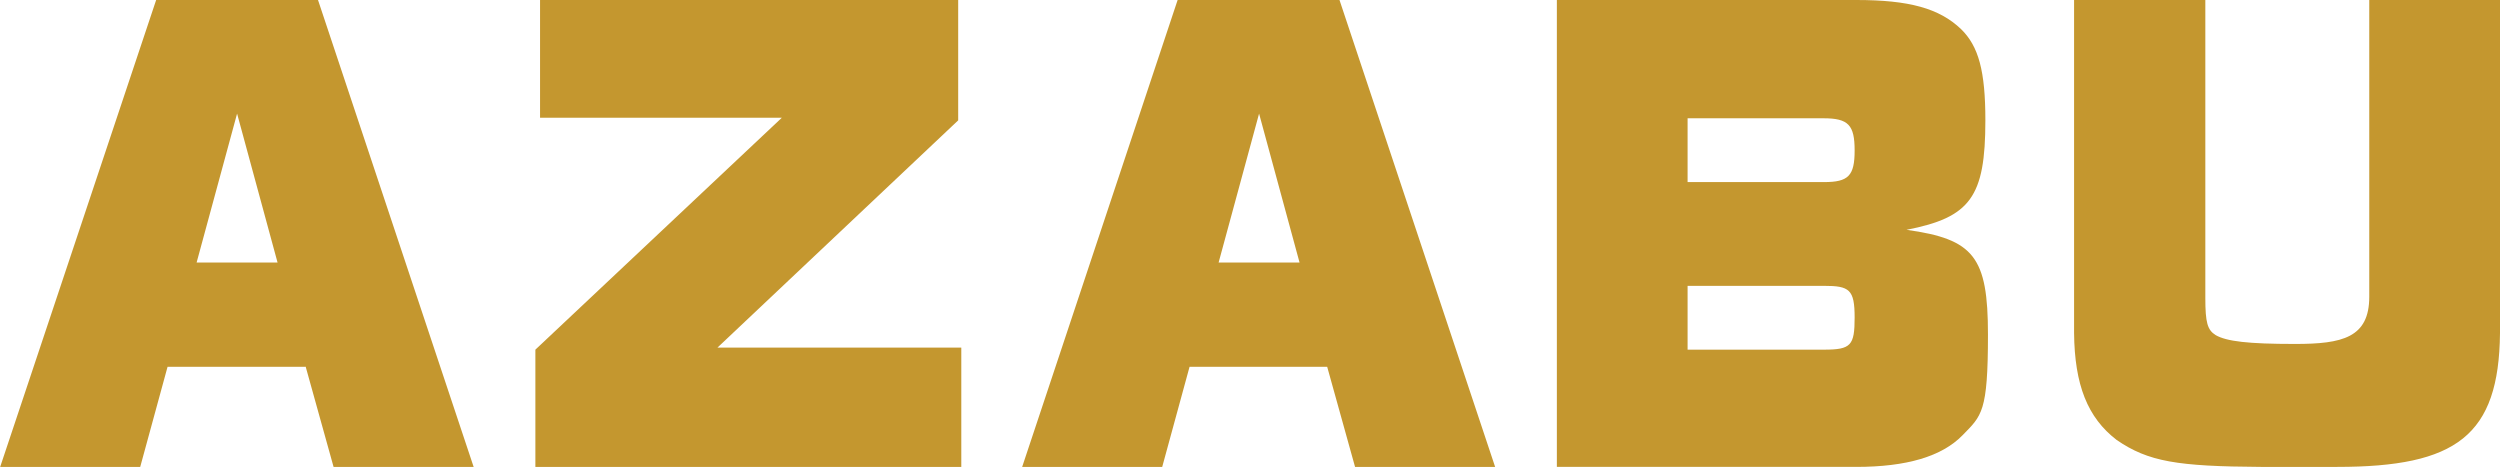<?xml version="1.0" encoding="UTF-8"?>
<svg id="_レイヤー_1" data-name="レイヤー_1" xmlns="http://www.w3.org/2000/svg" version="1.1" viewBox="0 0 481.9 90">
  <!-- Generator: Adobe Illustrator 29.3.1, SVG Export Plug-In . SVG Version: 2.1.0 Build 151)  -->
  <defs>
    <style>
      .st0 {
        fill: #c4972f;
      }
    </style>
  </defs>
  <path class="st0" d="M58.9,70.7h-26.6l-5.3,19.4H0L30.1,0h31.2l30,90h-27l-5.4-19.4ZM37.9,50.6h15.6l-7.8-28.7-7.8,28.7Z"/>
  <path class="st0" d="M138.1,67h47.2v23h-82.1v-22.6l47.5-44.7h-46.6V0h80.6v23.2l-46.4,43.8Z"/>
  <path class="st0" d="M255.9,70.7h-26.6l-5.3,19.4h-27L227,0h31.2l30,90h-27l-5.4-19.4ZM234.9,50.6h15.6l-7.8-28.7-7.8,28.7Z"/>
  <path class="st0" d="M300.1,90V0h57.7c10.2,0,16,1.6,20.2,5.6,3.4,3.3,4.7,8.1,4.7,17.6,0,14.8-2.9,18.7-15.2,21.1,13,1.8,15.7,5.2,15.7,20.2s-1.2,15.6-4.9,19.4c-4,4.1-10.8,6.1-20.5,6.1h-57.7ZM325.3,22.7v12.4h26.3c4.7,0,5.9-1.2,5.9-6.1s-1.2-6.2-6-6.2h-26.2ZM325.3,55v12.4h26.3c5.2,0,5.9-.8,5.9-6.2s-1-6.1-5.9-6.1h-26.3Z"/>
  <path class="st0" d="M456.6,0h25.3v64.2c-.2,19.8-8.4,25.8-31.4,25.8h-14.7c-16.1-.1-21.7-1-27.8-5.2-5.6-4.3-8.1-10.6-8.2-20.6V0h25.3v57.4c0,4.8.4,6.2,2,7.2,2.1,1.2,6.2,1.7,15.3,1.7s14.3-1.2,14.3-9.1V0Z"/>
</svg>